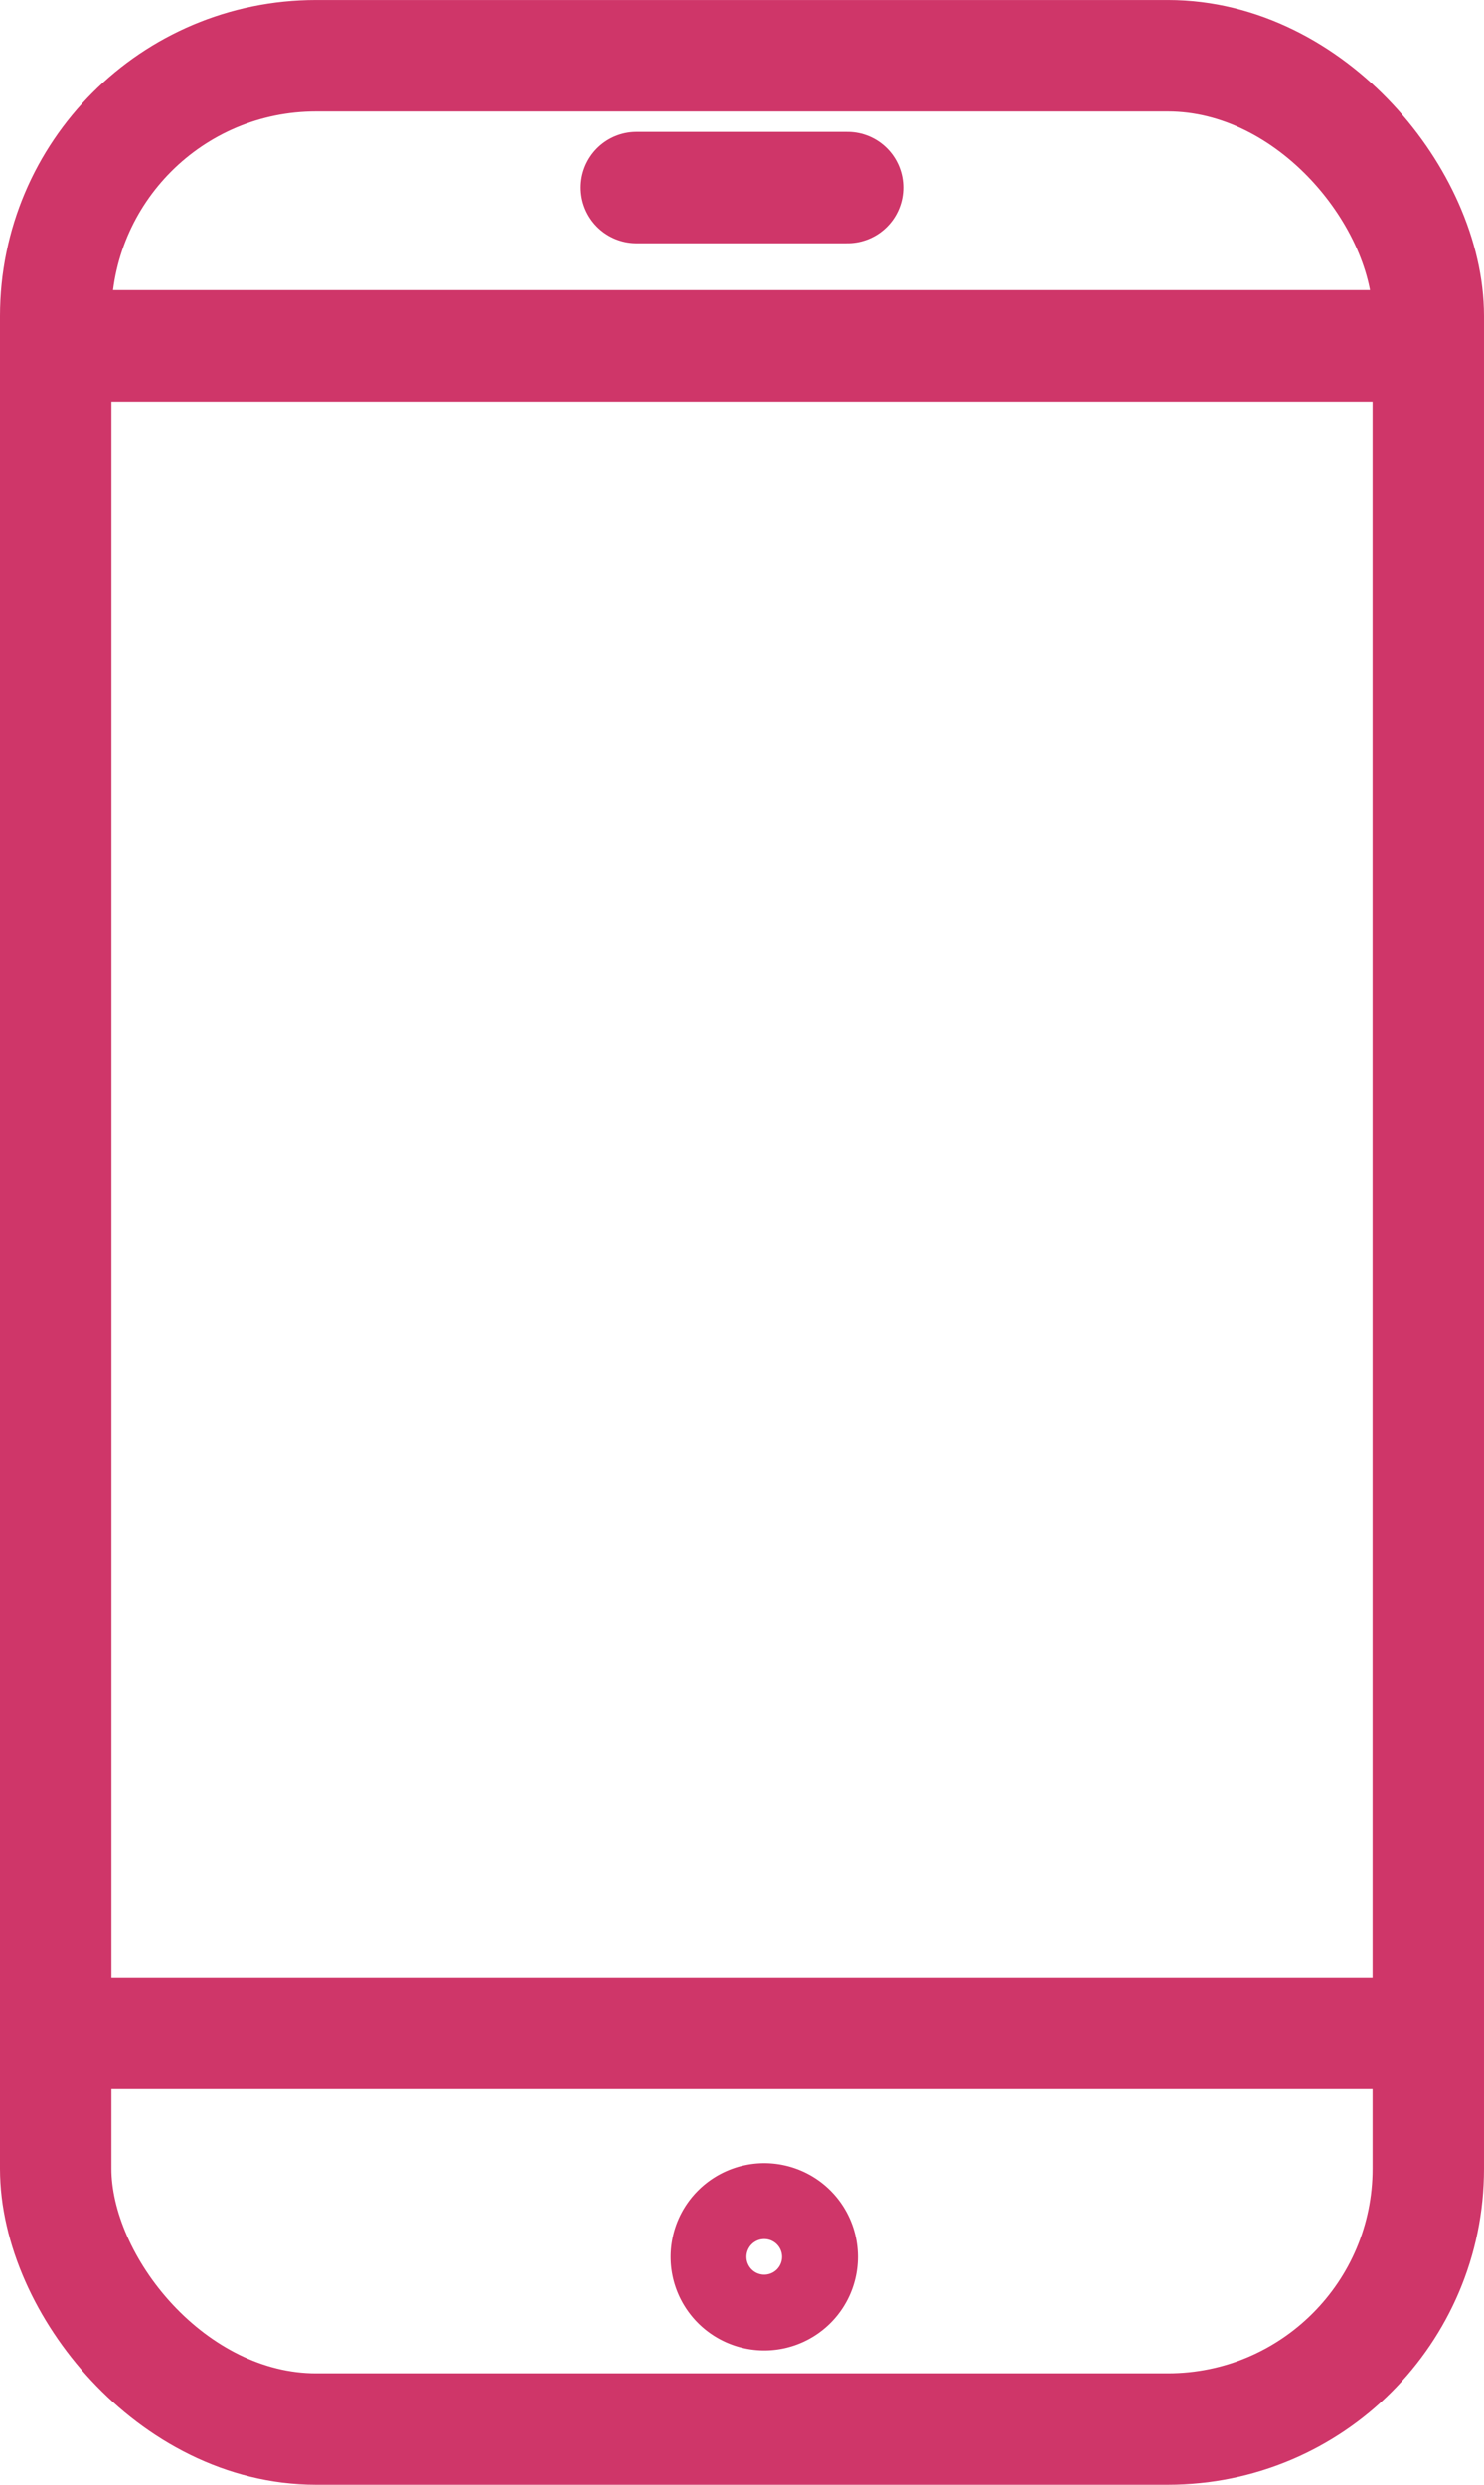 <svg xmlns="http://www.w3.org/2000/svg" width="53.278" height="89.199" viewBox="0 0 53.278 89.199">
  <g id="Group_1388" data-name="Group 1388" transform="translate(-398.197 -1651.583)">
    <line id="Line_138" data-name="Line 138" x2="49.227" transform="translate(400.223 1663.996)" fill="none" stroke="#cf3669" stroke-linecap="round" stroke-linejoin="round" stroke-width="4"/>
    <line id="Line_139" data-name="Line 139" x2="49.227" transform="translate(400.223 1724.583)" fill="none" stroke="#cf3669" stroke-linecap="round" stroke-linejoin="round" stroke-width="4"/>
    <line id="Line_140" data-name="Line 140" x2="7.574" transform="translate(421.049 1658.316)" fill="none" stroke="#cf3669" stroke-linecap="round" stroke-linejoin="round" stroke-width="4"/>
    <g id="Group_573" data-name="Group 573" transform="translate(398.836 1652.223)">
      <path id="Path_2115" data-name="Path 2115" d="M30.771,88.488a1.361,1.361,0,1,1-1.361-1.36A1.361,1.361,0,0,1,30.771,88.488Z" transform="translate(-2.611 -8.11)" fill="none" stroke="#cf3669" stroke-linecap="round" stroke-linejoin="round" stroke-width="4"/>
      <rect id="Rectangle_217" data-name="Rectangle 217" width="49.278" height="85.199" rx="9.345" transform="translate(1.361 1.361)" fill="none" stroke="#cf3669" stroke-linecap="round" stroke-linejoin="round" stroke-width="4"/>
    </g>
  </g>
</svg>
